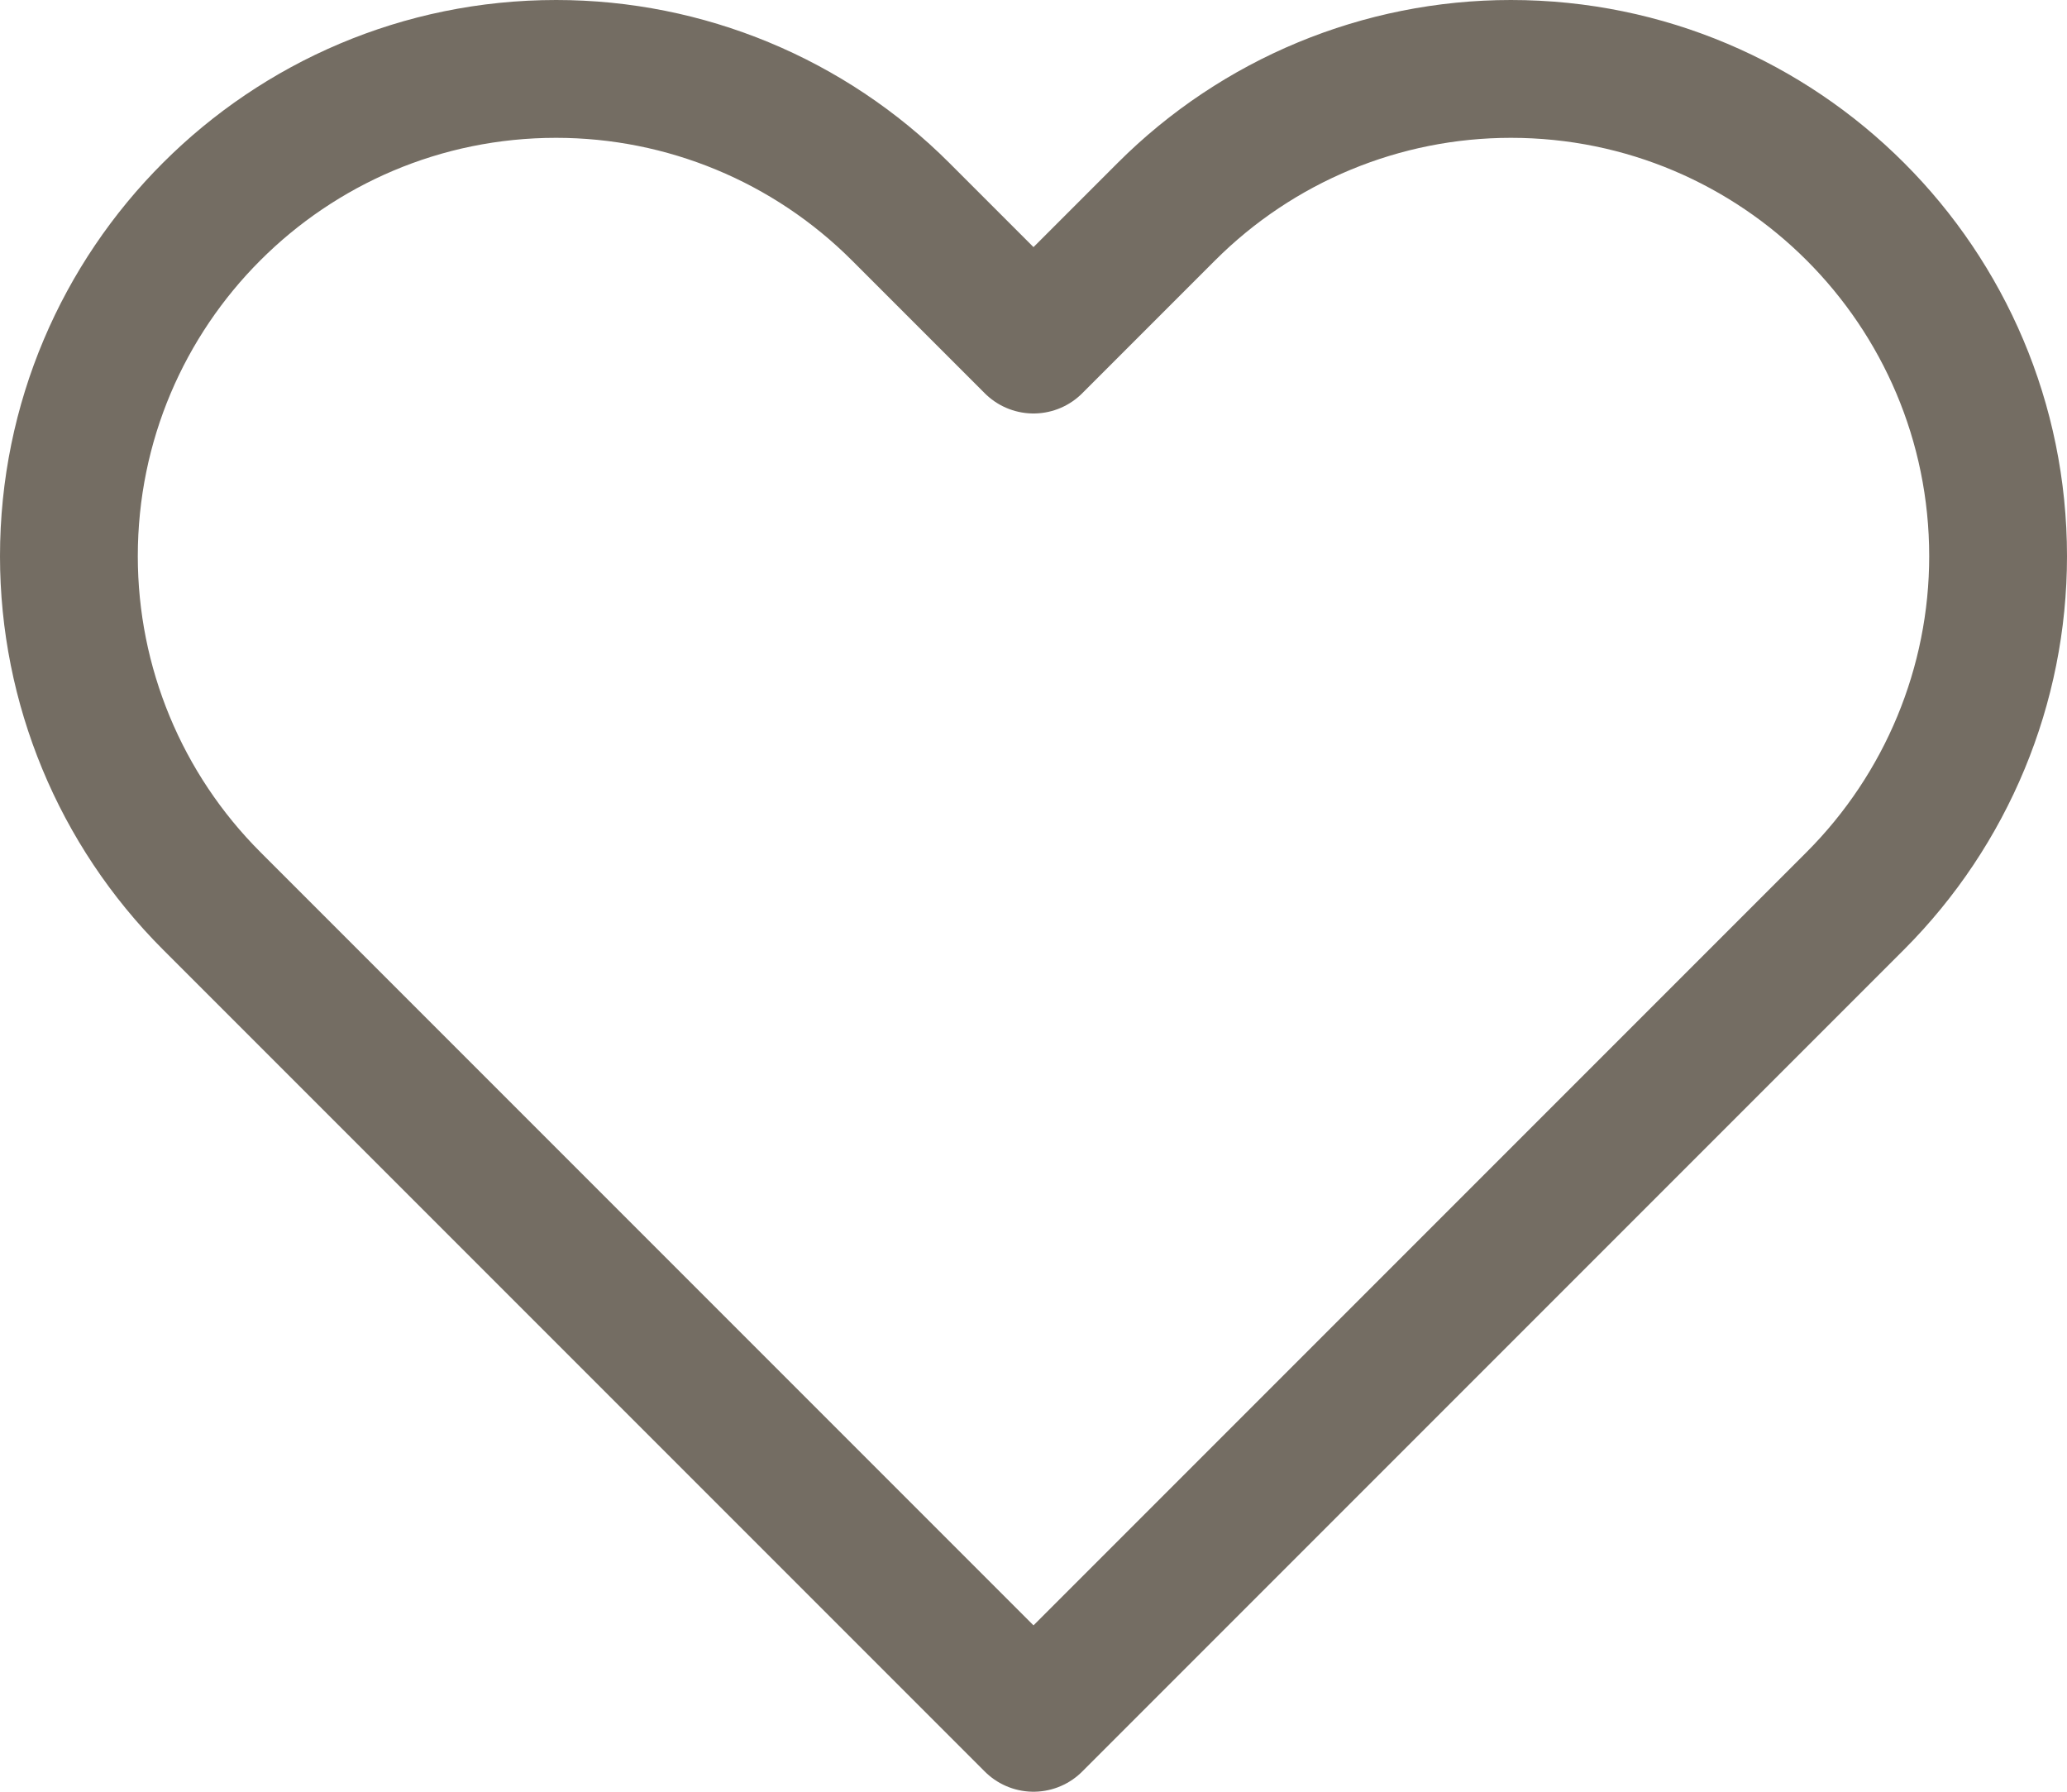 <svg width="15" height="13" viewBox="0 0 15 13" fill="none" xmlns="http://www.w3.org/2000/svg">
<path d="M1.536 6.536L7.5 12.5L13.464 6.536C14.127 5.872 14.5 4.973 14.5 4.036C14.5 2.083 12.917 0.5 10.964 0.5C10.027 0.5 9.128 0.872 8.464 1.536L7.5 2.5L6.536 1.536C5.872 0.872 4.973 0.5 4.036 0.5C2.083 0.5 0.5 2.083 0.5 4.036C0.5 4.973 0.872 5.872 1.536 6.536Z" stroke="#746D63" stroke-linejoin="round"/>
</svg>
